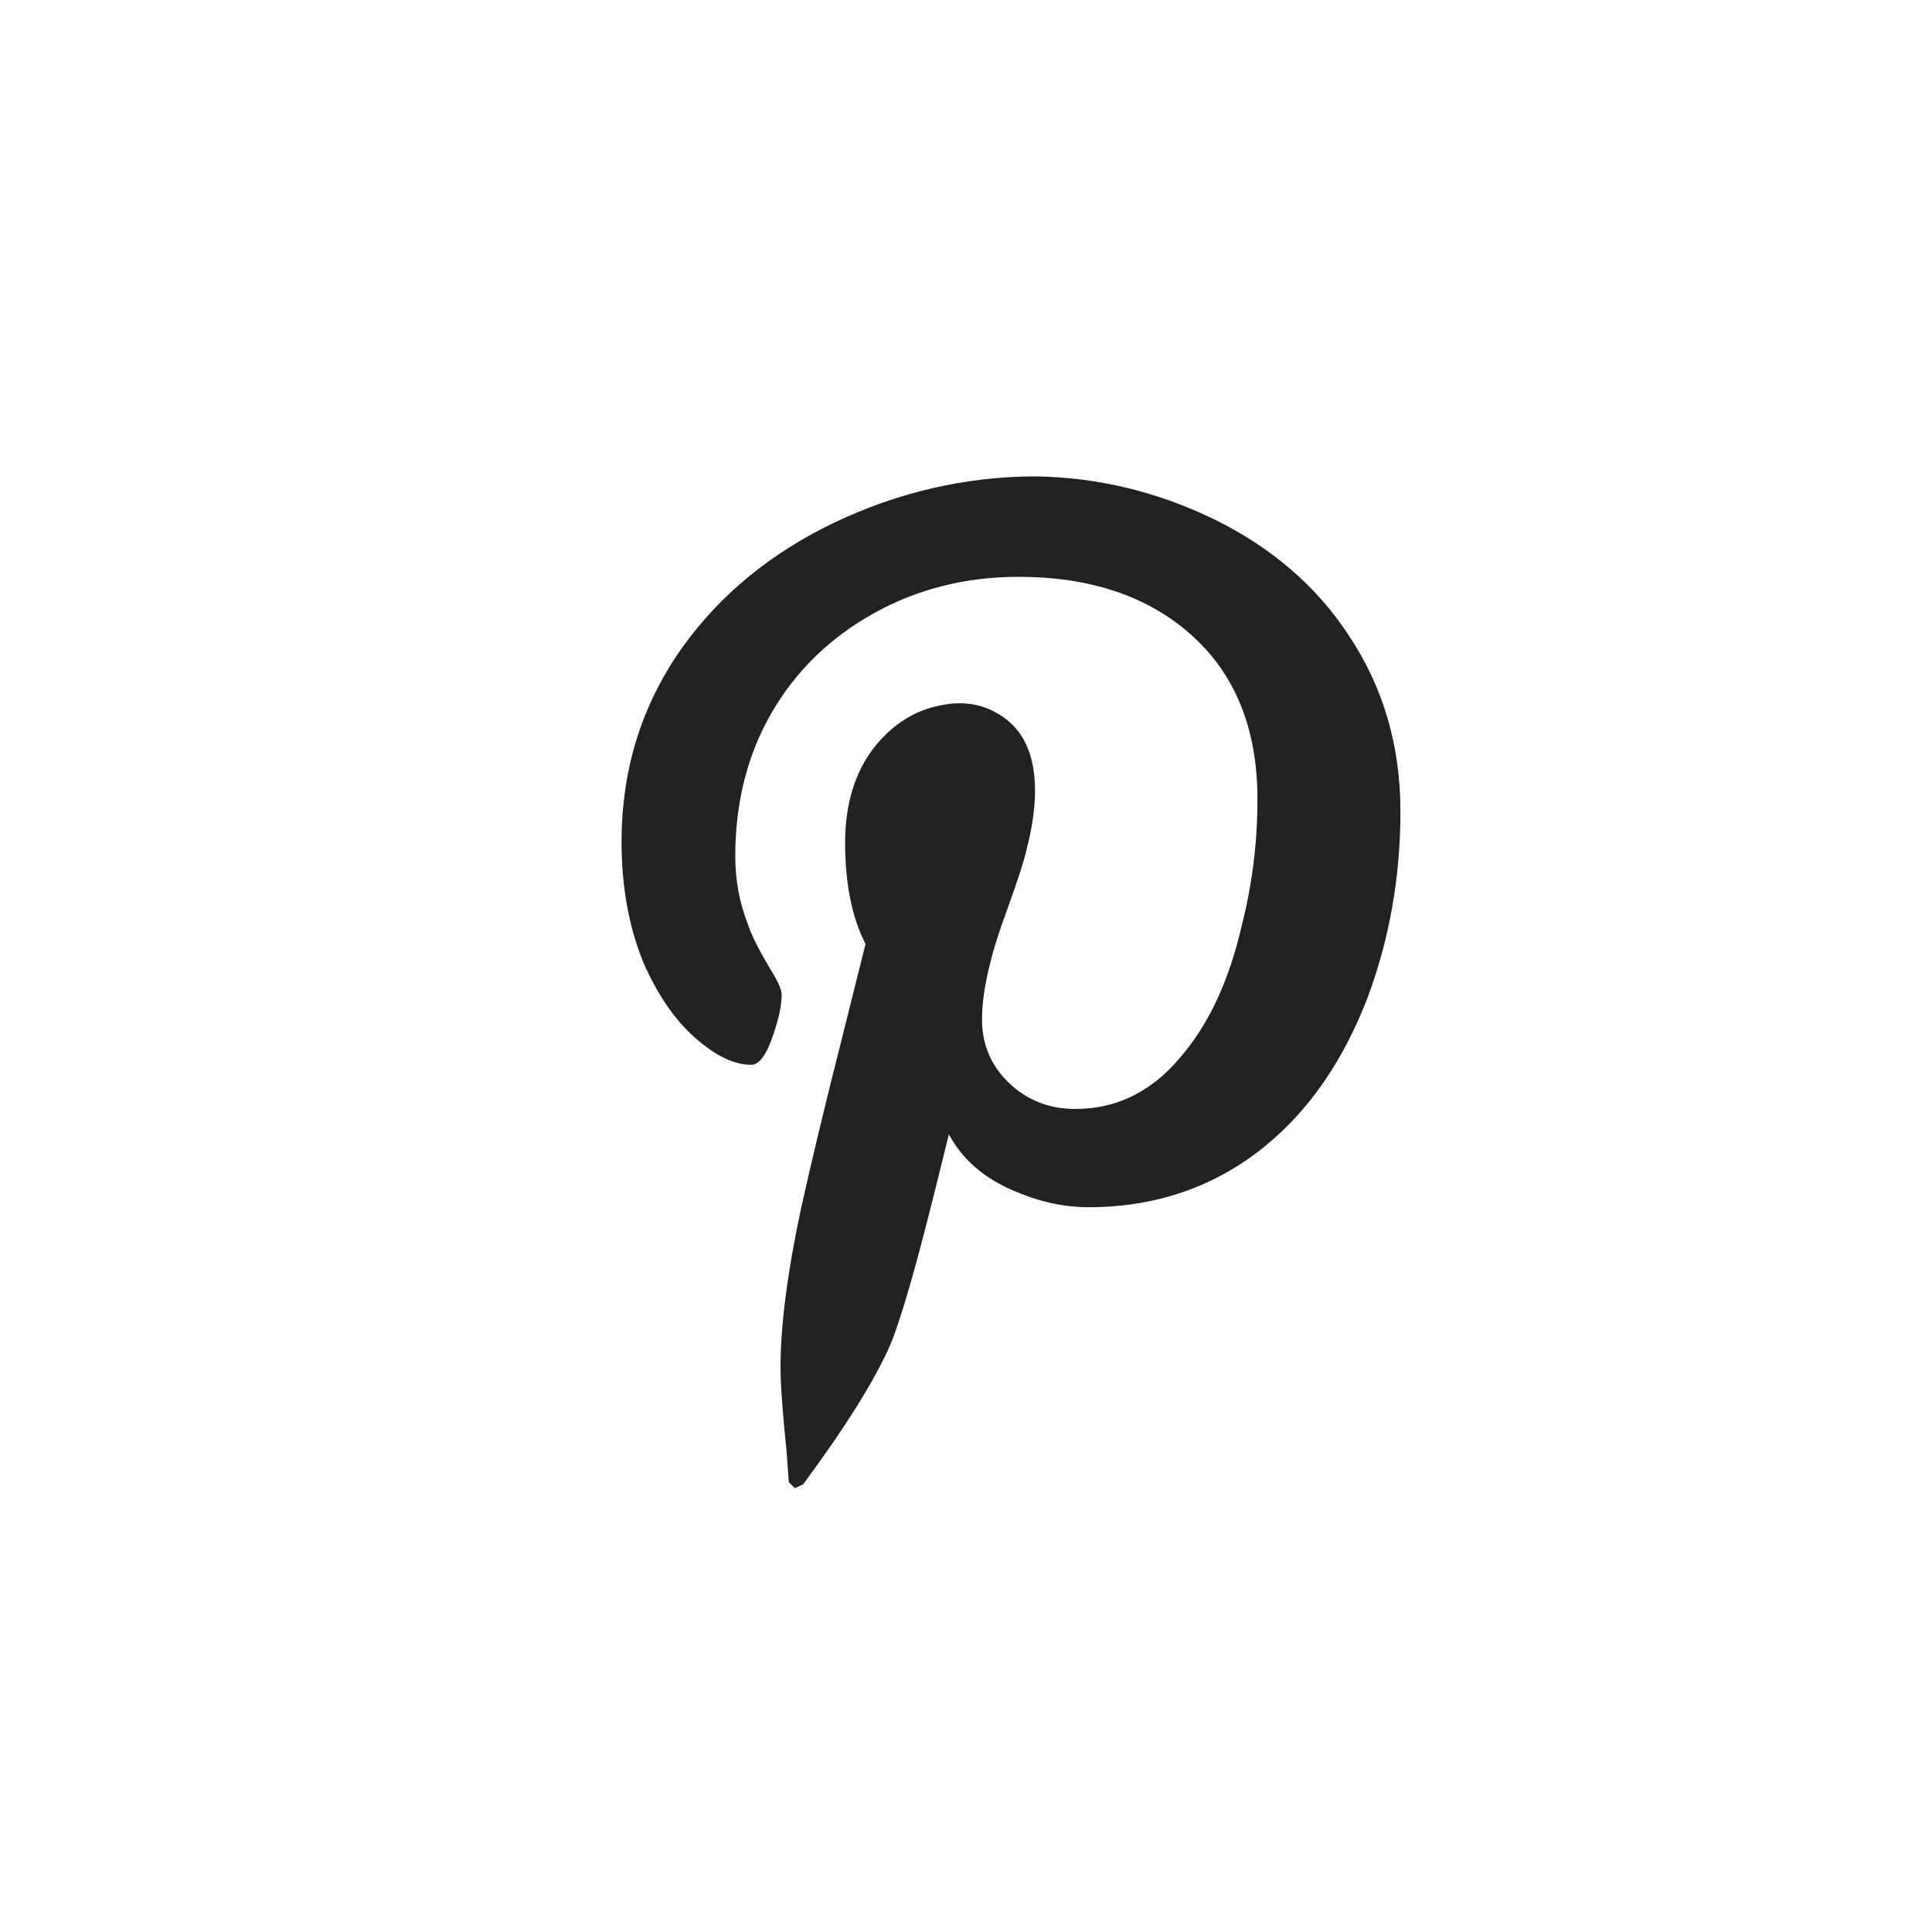 <?xml version="1.0" encoding="utf-8"?>
<!-- Generator: Adobe Illustrator 25.4.1, SVG Export Plug-In . SVG Version: 6.00 Build 0)  -->
<svg version="1.1" id="Layer_1" xmlns="http://www.w3.org/2000/svg" xmlns:xlink="http://www.w3.org/1999/xlink" x="0px" y="0px"
	 viewBox="0 0 350 350" style="enable-background:new 0 0 350 350;" xml:space="preserve">
<style type="text/css">
	.st0{fill:#212121;}
</style>
<g>
	<path class="st0" d="M187.7,86.3c11.5,0.2,22.3,2.9,32.5,7.9c10.1,5,18.2,11.9,24,20.7c6.4,9.5,9.5,20.2,9.5,32.1
		c0,11.9-2,23.1-5.9,33.6c-4.4,11.5-10.6,20.5-18.7,27.1c-9,7.3-19.7,11-31.9,11c-4.9,0-9.8-1.2-14.7-3.5c-4.9-2.3-8.4-5.6-10.6-9.7
		l-2.9,11.7c-3.2,12.7-5.7,21.5-7.7,26.4c-2.9,6.6-8.2,15-15.8,25.3l-1.5,0.7l-1.1-1.1l-0.4-5.5c-0.7-6.8-1.1-12-1.1-15.4
		c0-7.3,1.2-16.9,3.7-28.6c1.5-6.8,3.9-17,7.3-30.4l4.4-17.6c-2.4-4.6-3.7-10.8-3.7-18.3c0-7.1,1.8-13,5.5-17.6
		c3.2-3.9,7.1-6.4,11.7-7.3c4.6-1,8.7-0.1,12.1,2.6c3.4,2.7,5.1,7,5.1,12.8c0,3.2-0.5,6.7-1.5,10.6c-0.5,2.2-1.6,5.6-3.3,10.3
		c-1.7,4.6-2.8,8.1-3.3,10.3c-1,3.9-1.5,7.3-1.5,10.3c0,4.6,1.7,8.5,5,11.6c3.3,3.1,7.3,4.6,11.9,4.6c7.8,0,14.4-3.4,19.8-10.3
		c4.6-5.6,8.1-13.2,10.3-22.7c2-7.8,2.9-15.5,2.9-23.1c0-12.7-4-22.6-11.9-29.7c-7.9-7.1-18.4-10.6-31.4-10.6
		c-9.5,0-18.3,2.2-26.2,6.6c-7.9,4.4-14.1,10.4-18.5,18c-4.4,7.6-6.6,16.3-6.6,26c0,4.2,0.7,8.2,2.2,12.1c0.7,2.2,2.1,4.9,4,8.1
		c1.5,2.4,2.2,4,2.2,4.8c0,2-0.5,4.4-1.5,7.3c-1.2,3.7-2.6,5.5-4,5.5c-3.2,0-6.6-1.7-10.3-5c-3.7-3.3-6.7-7.8-9.2-13.4
		c-2.7-6.6-4-13.9-4-22c0-13.2,3.7-24.9,11-35.2c6.8-9.5,16-17.1,27.5-22.6S175,86.3,187.7,86.3z"/>
</g>
</svg>
